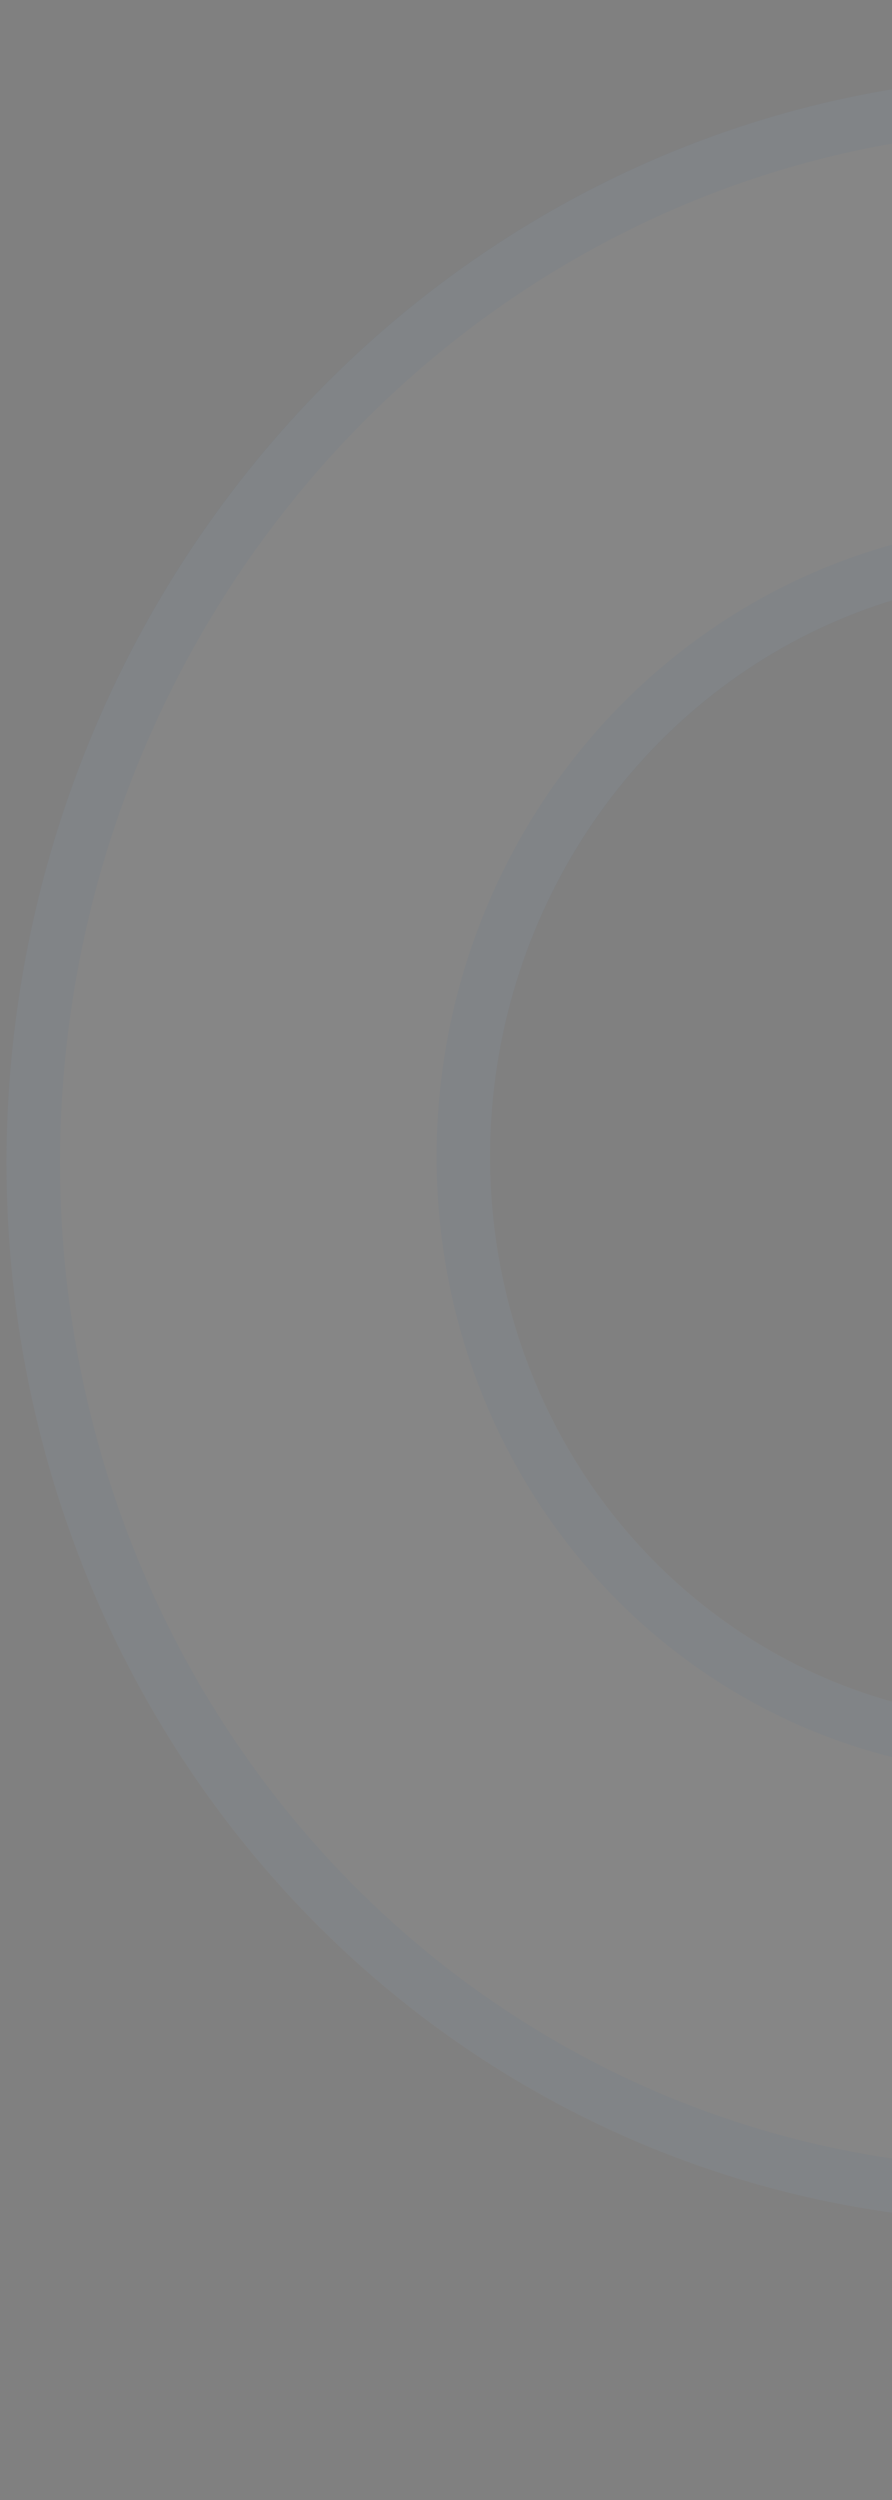 <svg width="200" height="560" viewBox="0 0 200 560" fill="none" xmlns="http://www.w3.org/2000/svg">
<rect x="0" y="0" width="200" height="560" fill="#808080" stroke="none"/>
<path d="M466.176 255.725C465.887 303.269 451.976 349.842 426.203 389.554C400.431 429.266 363.954 460.333 321.385 478.828C278.816 497.322 232.067 502.412 187.051 493.455C142.034 484.498 100.771 461.896 68.48 428.506C36.189 395.117 14.32 352.44 5.638 305.873C-3.043 259.305 1.853 210.939 19.707 166.889C37.561 122.84 67.572 85.086 105.944 58.402C144.316 31.718 189.326 17.302 235.282 16.978L234.599 129.158C210.089 129.331 186.083 137.019 165.618 151.251C145.153 165.483 129.147 185.618 119.625 209.111C110.102 232.604 107.491 258.4 112.121 283.236C116.752 308.072 128.415 330.834 145.637 348.641C162.859 366.449 184.866 378.504 208.875 383.281C232.884 388.058 257.817 385.343 280.521 375.48C303.224 365.616 322.679 349.046 336.424 327.867C350.17 306.687 357.589 281.848 357.743 256.491L466.176 255.725Z" fill="white" fill-opacity="0.05"/>
<path d="M460.066 261.768C458.701 306.078 445.232 349.278 421.183 386.334C396.051 425.059 360.502 455.322 319.055 473.329C277.611 491.335 232.109 496.287 188.296 487.57C144.481 478.852 104.291 456.847 72.82 424.306C41.346 391.762 20.009 350.142 11.537 304.698C3.065 259.254 7.845 212.055 25.264 169.08C42.682 126.106 71.946 89.307 109.326 63.313C145.029 38.485 186.612 24.573 229.245 23.102L228.635 123.343C204.992 124.639 182.026 132.578 162.236 146.34C140.778 161.261 124.026 182.352 114.068 206.92C104.11 231.488 101.383 258.452 106.222 284.411C111.062 310.371 123.258 334.188 141.298 352.842C159.34 371.497 182.419 384.15 207.63 389.166C232.842 394.183 259.022 391.33 282.85 380.978C306.676 370.627 327.058 353.253 341.444 331.086C354.742 310.597 362.371 286.854 363.577 262.449L460.066 261.768Z" stroke="#21588E" stroke-opacity="0.05" stroke-width="12"/>
</svg>

